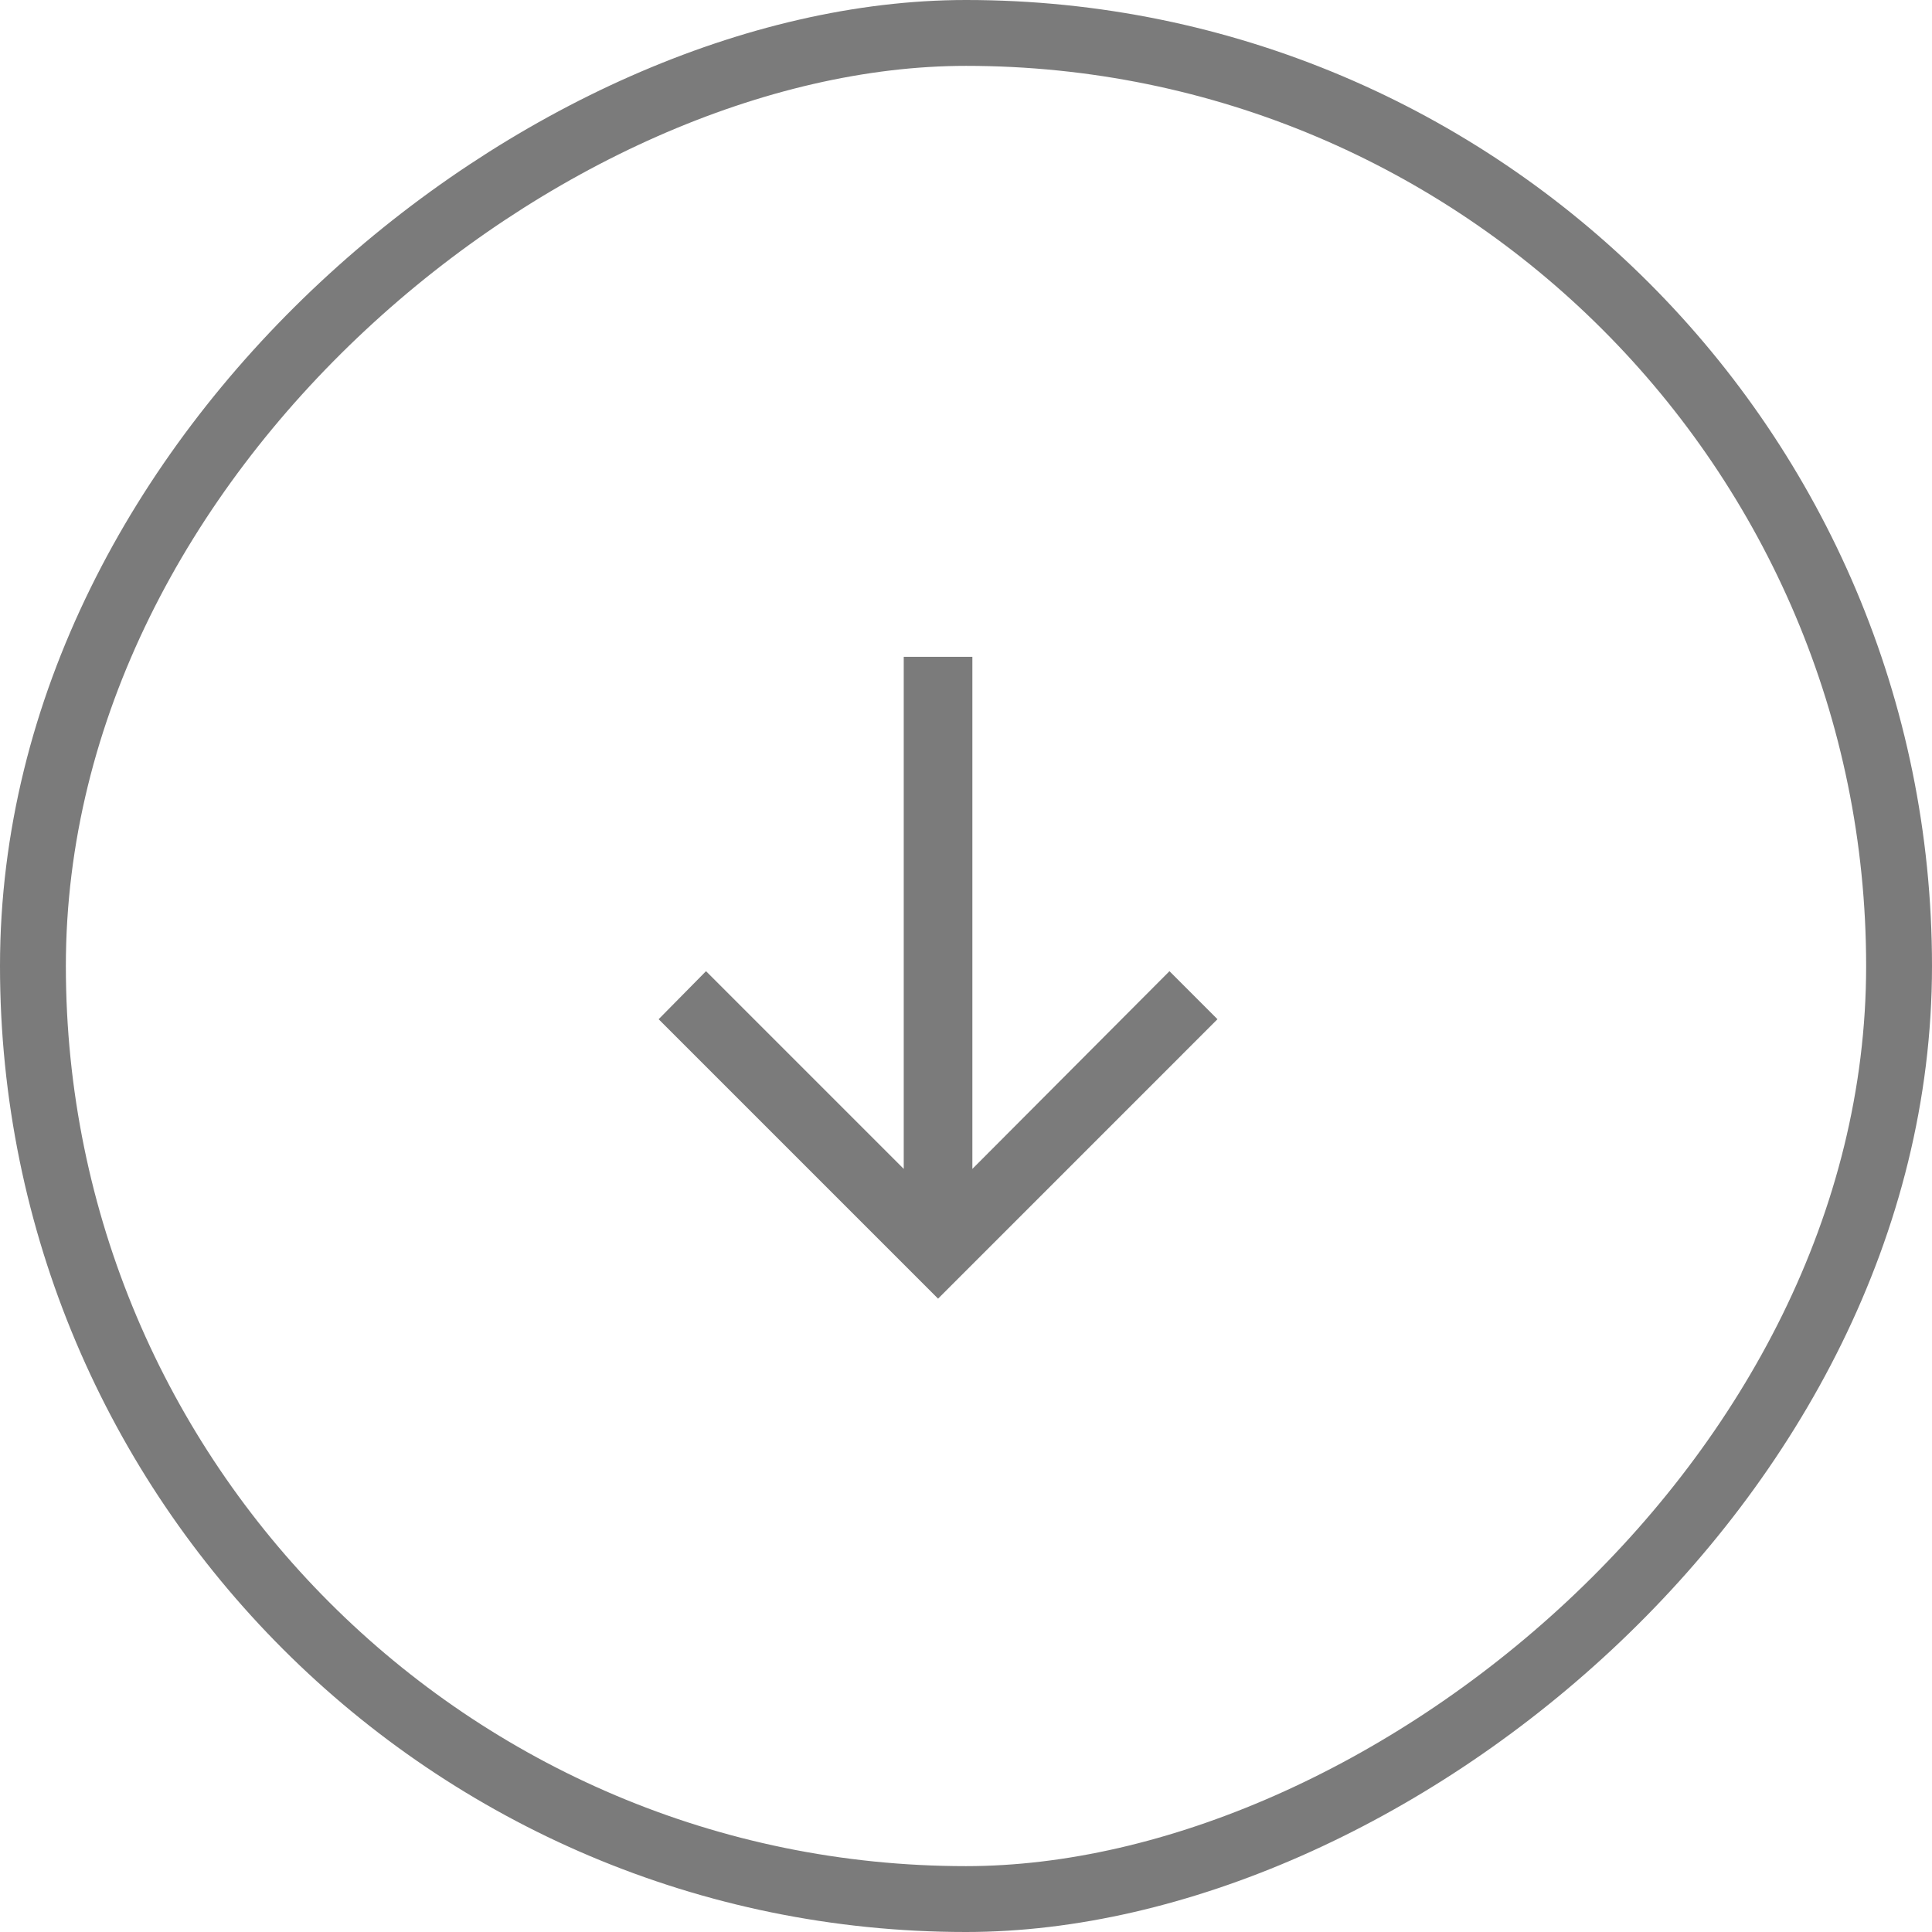<svg width="44" height="44" viewBox="0 0 44 44" fill="none" xmlns="http://www.w3.org/2000/svg">
<rect x="43.25" y="0.75" width="42.5" height="42.5" rx="21.25" transform="rotate(90 43.25 0.75)" stroke="#7B7B7B" stroke-width="1.5"/>
<path d="M15 23.212L16.079 22.118L20.582 26.621L20.582 14.959L22.145 14.959L22.145 26.621L26.634 22.118L27.727 23.212L21.364 29.576L15 23.212Z" fill="#7B7B7B"/>
</svg>
